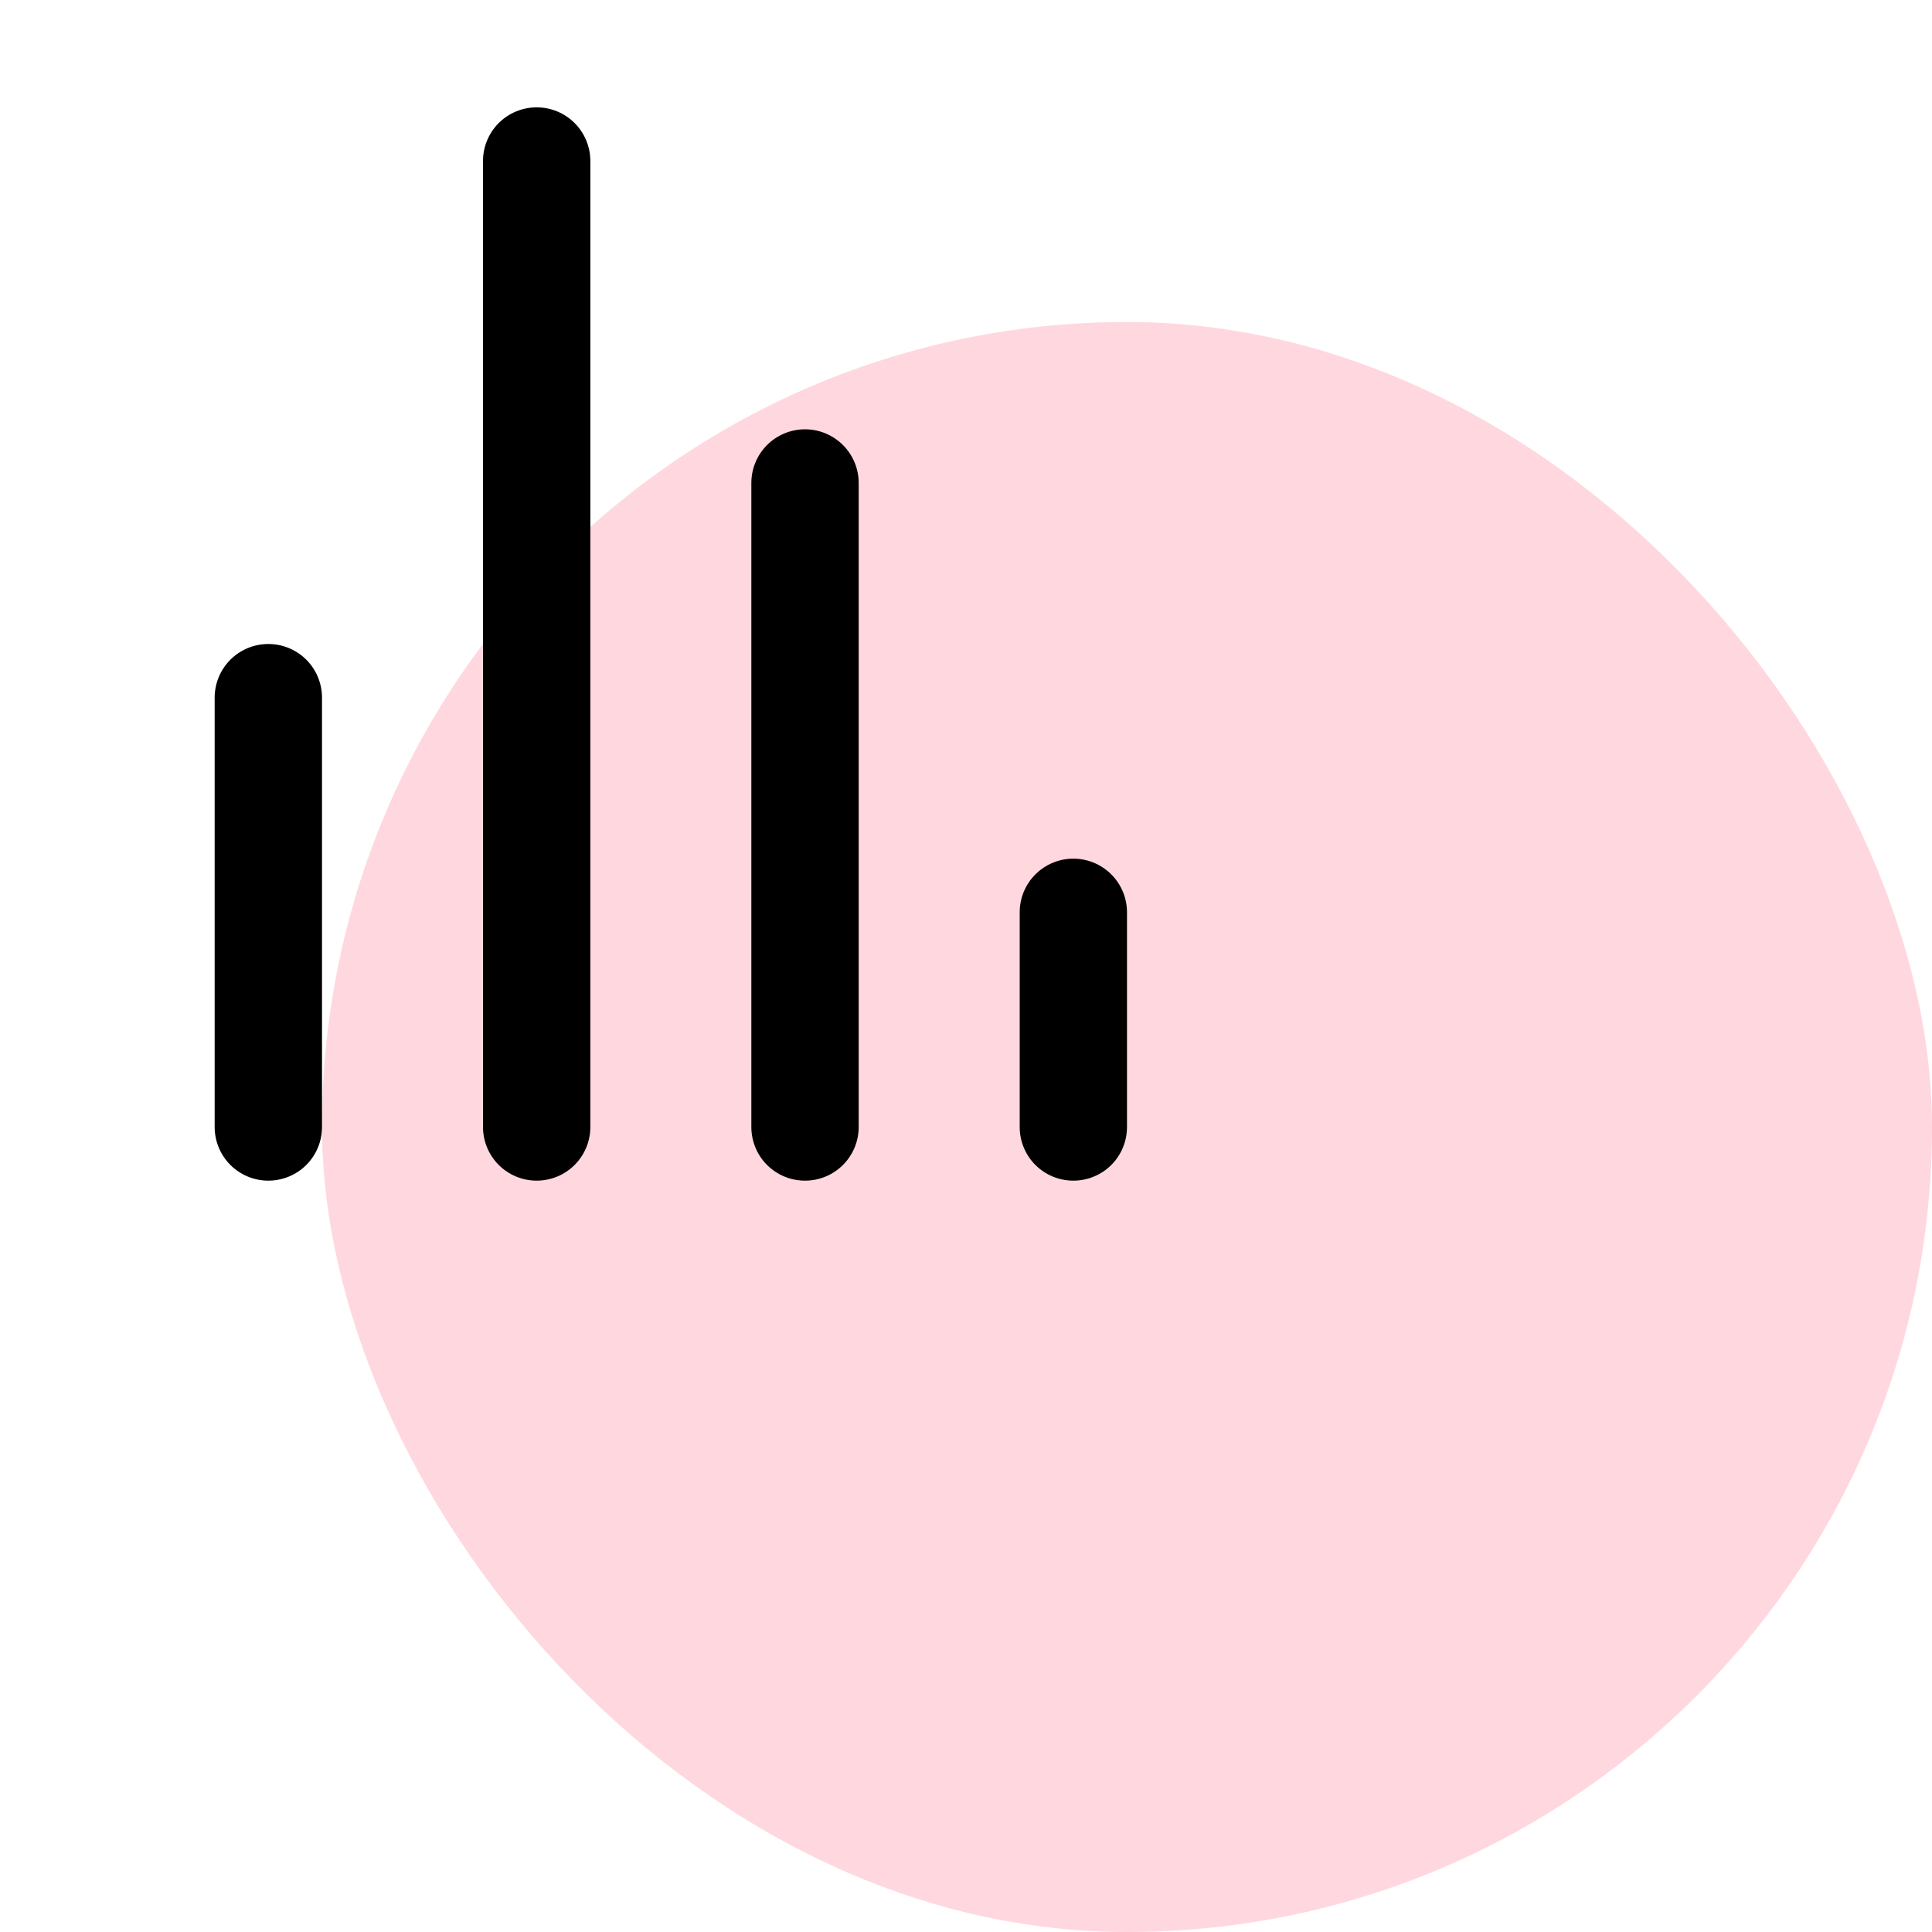 <svg width="48" height="48" viewBox="0 0 48 48" fill="none" xmlns="http://www.w3.org/2000/svg">
<rect x="8" y="8" width="40" height="40" rx="20" fill="#FFD8DF"/>
<path d="M6.667 16C6.313 16 5.974 16.14 5.724 16.39C5.474 16.64 5.333 16.98 5.333 17.333V28C5.333 28.354 5.474 28.693 5.724 28.943C5.974 29.193 6.313 29.333 6.667 29.333C7.02 29.333 7.36 29.193 7.61 28.943C7.86 28.693 8 28.354 8 28V17.333C8 16.98 7.86 16.64 7.61 16.39C7.36 16.14 7.02 16 6.667 16ZM13.334 2.667C12.98 2.667 12.641 2.807 12.391 3.057C12.141 3.307 12 3.646 12 4V28C12 28.354 12.141 28.693 12.391 28.943C12.641 29.193 12.98 29.333 13.334 29.333C13.687 29.333 14.026 29.193 14.276 28.943C14.526 28.693 14.667 28.354 14.667 28V4C14.667 3.646 14.526 3.307 14.276 3.057C14.026 2.807 13.687 2.667 13.334 2.667V2.667ZM26.667 21.333C26.313 21.333 25.974 21.474 25.724 21.724C25.474 21.974 25.334 22.313 25.334 22.666V28C25.334 28.354 25.474 28.693 25.724 28.943C25.974 29.193 26.313 29.333 26.667 29.333C27.02 29.333 27.36 29.193 27.61 28.943C27.86 28.693 28 28.354 28 28V22.666C28 22.313 27.86 21.974 27.61 21.724C27.36 21.474 27.02 21.333 26.667 21.333ZM20 10.666C19.646 10.666 19.307 10.807 19.057 11.057C18.807 11.307 18.667 11.646 18.667 12V28C18.667 28.354 18.807 28.693 19.057 28.943C19.307 29.193 19.646 29.333 20 29.333C20.354 29.333 20.693 29.193 20.943 28.943C21.193 28.693 21.334 28.354 21.334 28V12C21.334 11.646 21.193 11.307 20.943 11.057C20.693 10.807 20.354 10.666 20 10.666Z" fill="black"/>
</svg>
